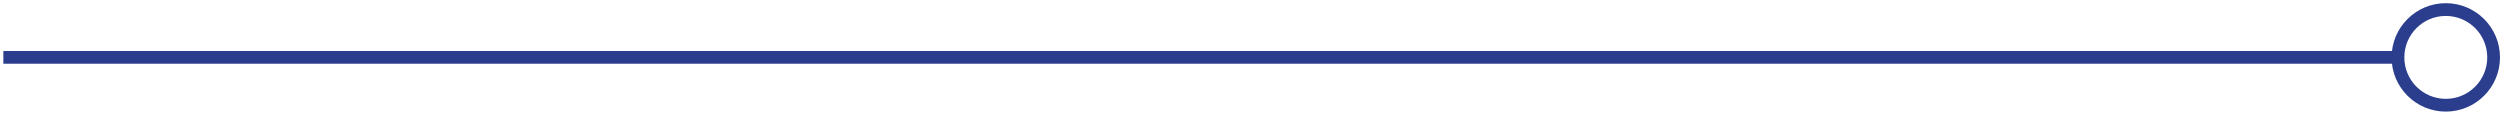 <svg width="392" height="18" viewBox="0 0 392 18" fill="none" xmlns="http://www.w3.org/2000/svg">
<path d="M375.942 8.998L0.525 8.998M383.5 16.498C379.358 16.498 376 13.14 376 8.998C376 4.856 379.358 1.498 383.5 1.498C387.642 1.498 391 4.856 391 8.998C391 13.14 387.642 16.498 383.5 16.498Z" stroke="#2B3E8E" stroke-width="2"/>
</svg>
